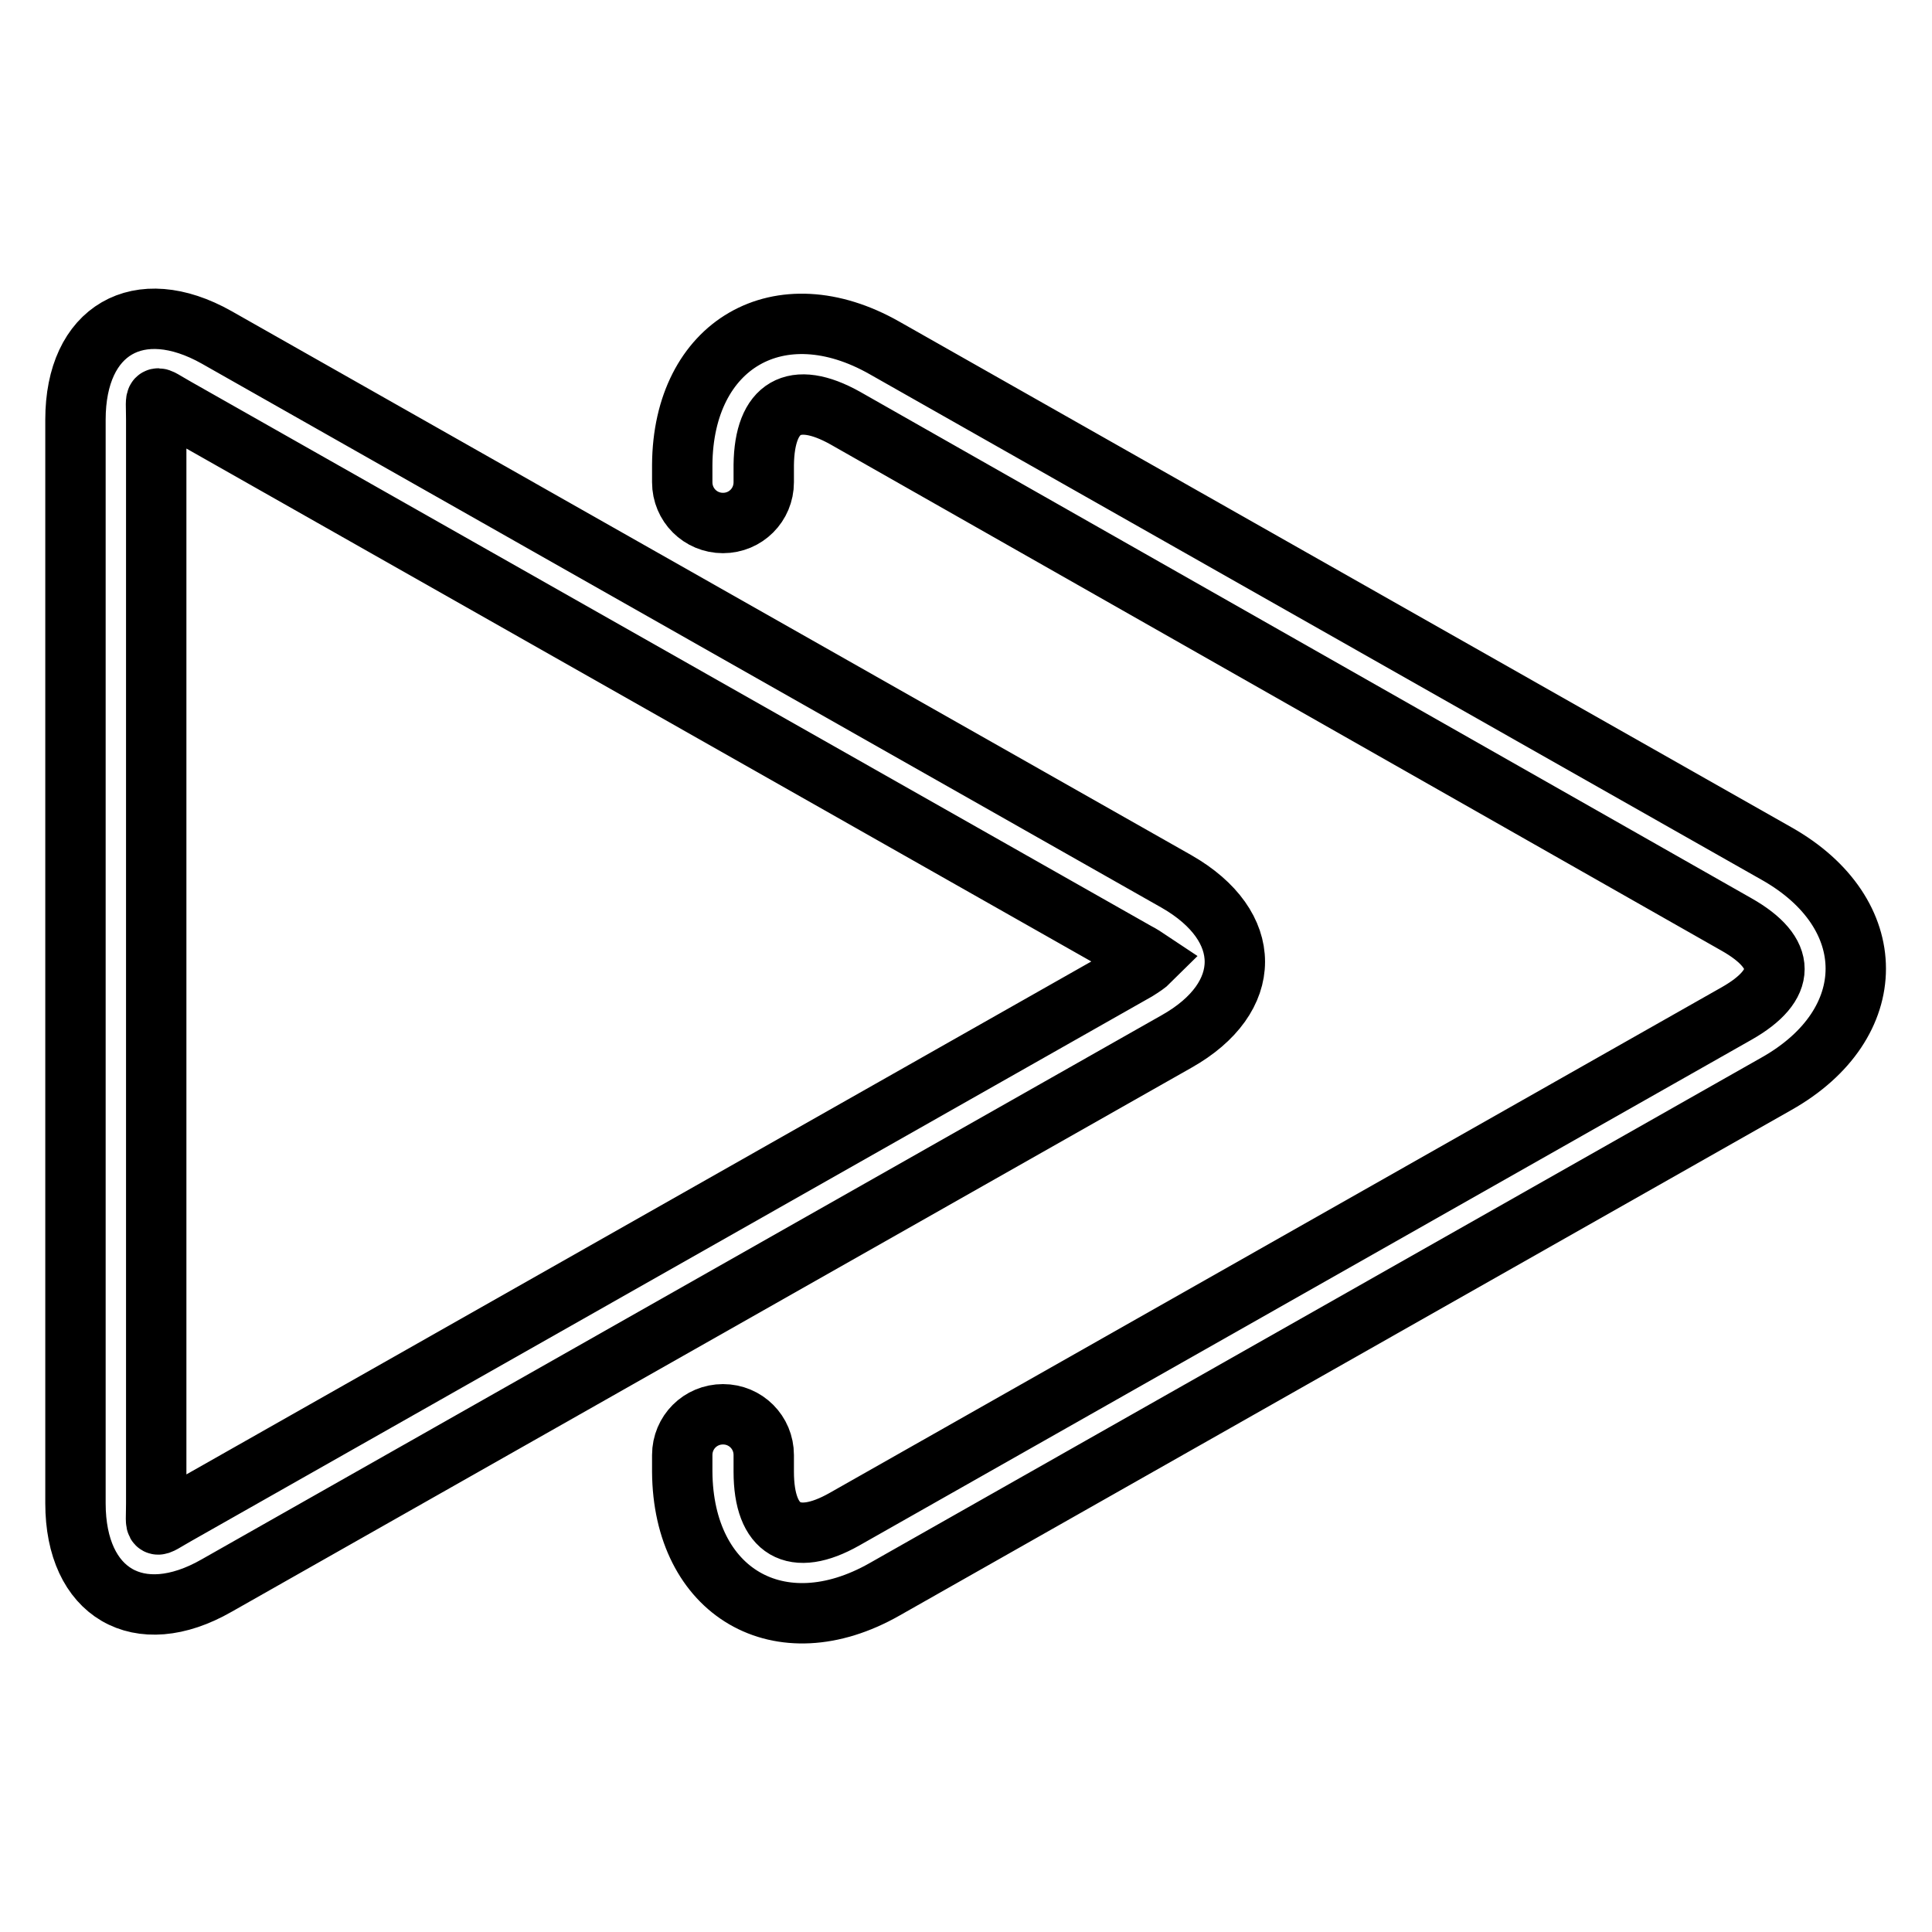 <?xml version="1.0" encoding="utf-8"?>
<!-- Svg Vector Icons : http://www.onlinewebfonts.com/icon -->
<!DOCTYPE svg PUBLIC "-//W3C//DTD SVG 1.1//EN" "http://www.w3.org/Graphics/SVG/1.1/DTD/svg11.dtd">
<svg version="1.1" xmlns="http://www.w3.org/2000/svg" xmlns:xlink="http://www.w3.org/1999/xlink" x="0px" y="0px" viewBox="0 0 256 256" enable-background="new 0 0 256 256" xml:space="preserve">
<g> <path stroke-width="8" fill-opacity="0" stroke="#000000"  d="M150.6,126.2L23.4,54.1c-3.2-1.8-2.7-2.1-2.7,1.5v143.6c0,3.6-0.5,3.3,2.7,1.5l127.2-72.1 c0.8-0.5,1.4-0.9,1.8-1.3C151.8,126.9,151.2,126.5,150.6,126.2L150.6,126.2z M10,55.6c0-11.9,8.4-16.7,18.7-10.9l127.2,72.1 c10.3,5.9,10.3,15.4,0,21.2L28.7,210.1c-10.3,5.9-18.7,1-18.7-10.9V55.6z M101.2,63.9c0,3-2.4,5.4-5.4,5.4c-3,0-5.4-2.4-5.4-5.4 l0-2.3c0.1-16,12.9-23.4,26.8-15.5l118.2,67c14,7.9,14,22.6,0,30.5l-118.2,67c-13.9,7.9-26.7,0.4-26.8-15.6v-2.2 c0-3,2.4-5.4,5.4-5.4c3,0,5.4,2.4,5.4,5.4v2.2c0,7.8,4,10.1,10.7,6.3l118.2-67c6.7-3.8,6.7-8,0-11.8L112,55.4 c-6.8-3.8-10.7-1.5-10.8,6.2L101.2,63.9L101.2,63.9z"/></g>
</svg>